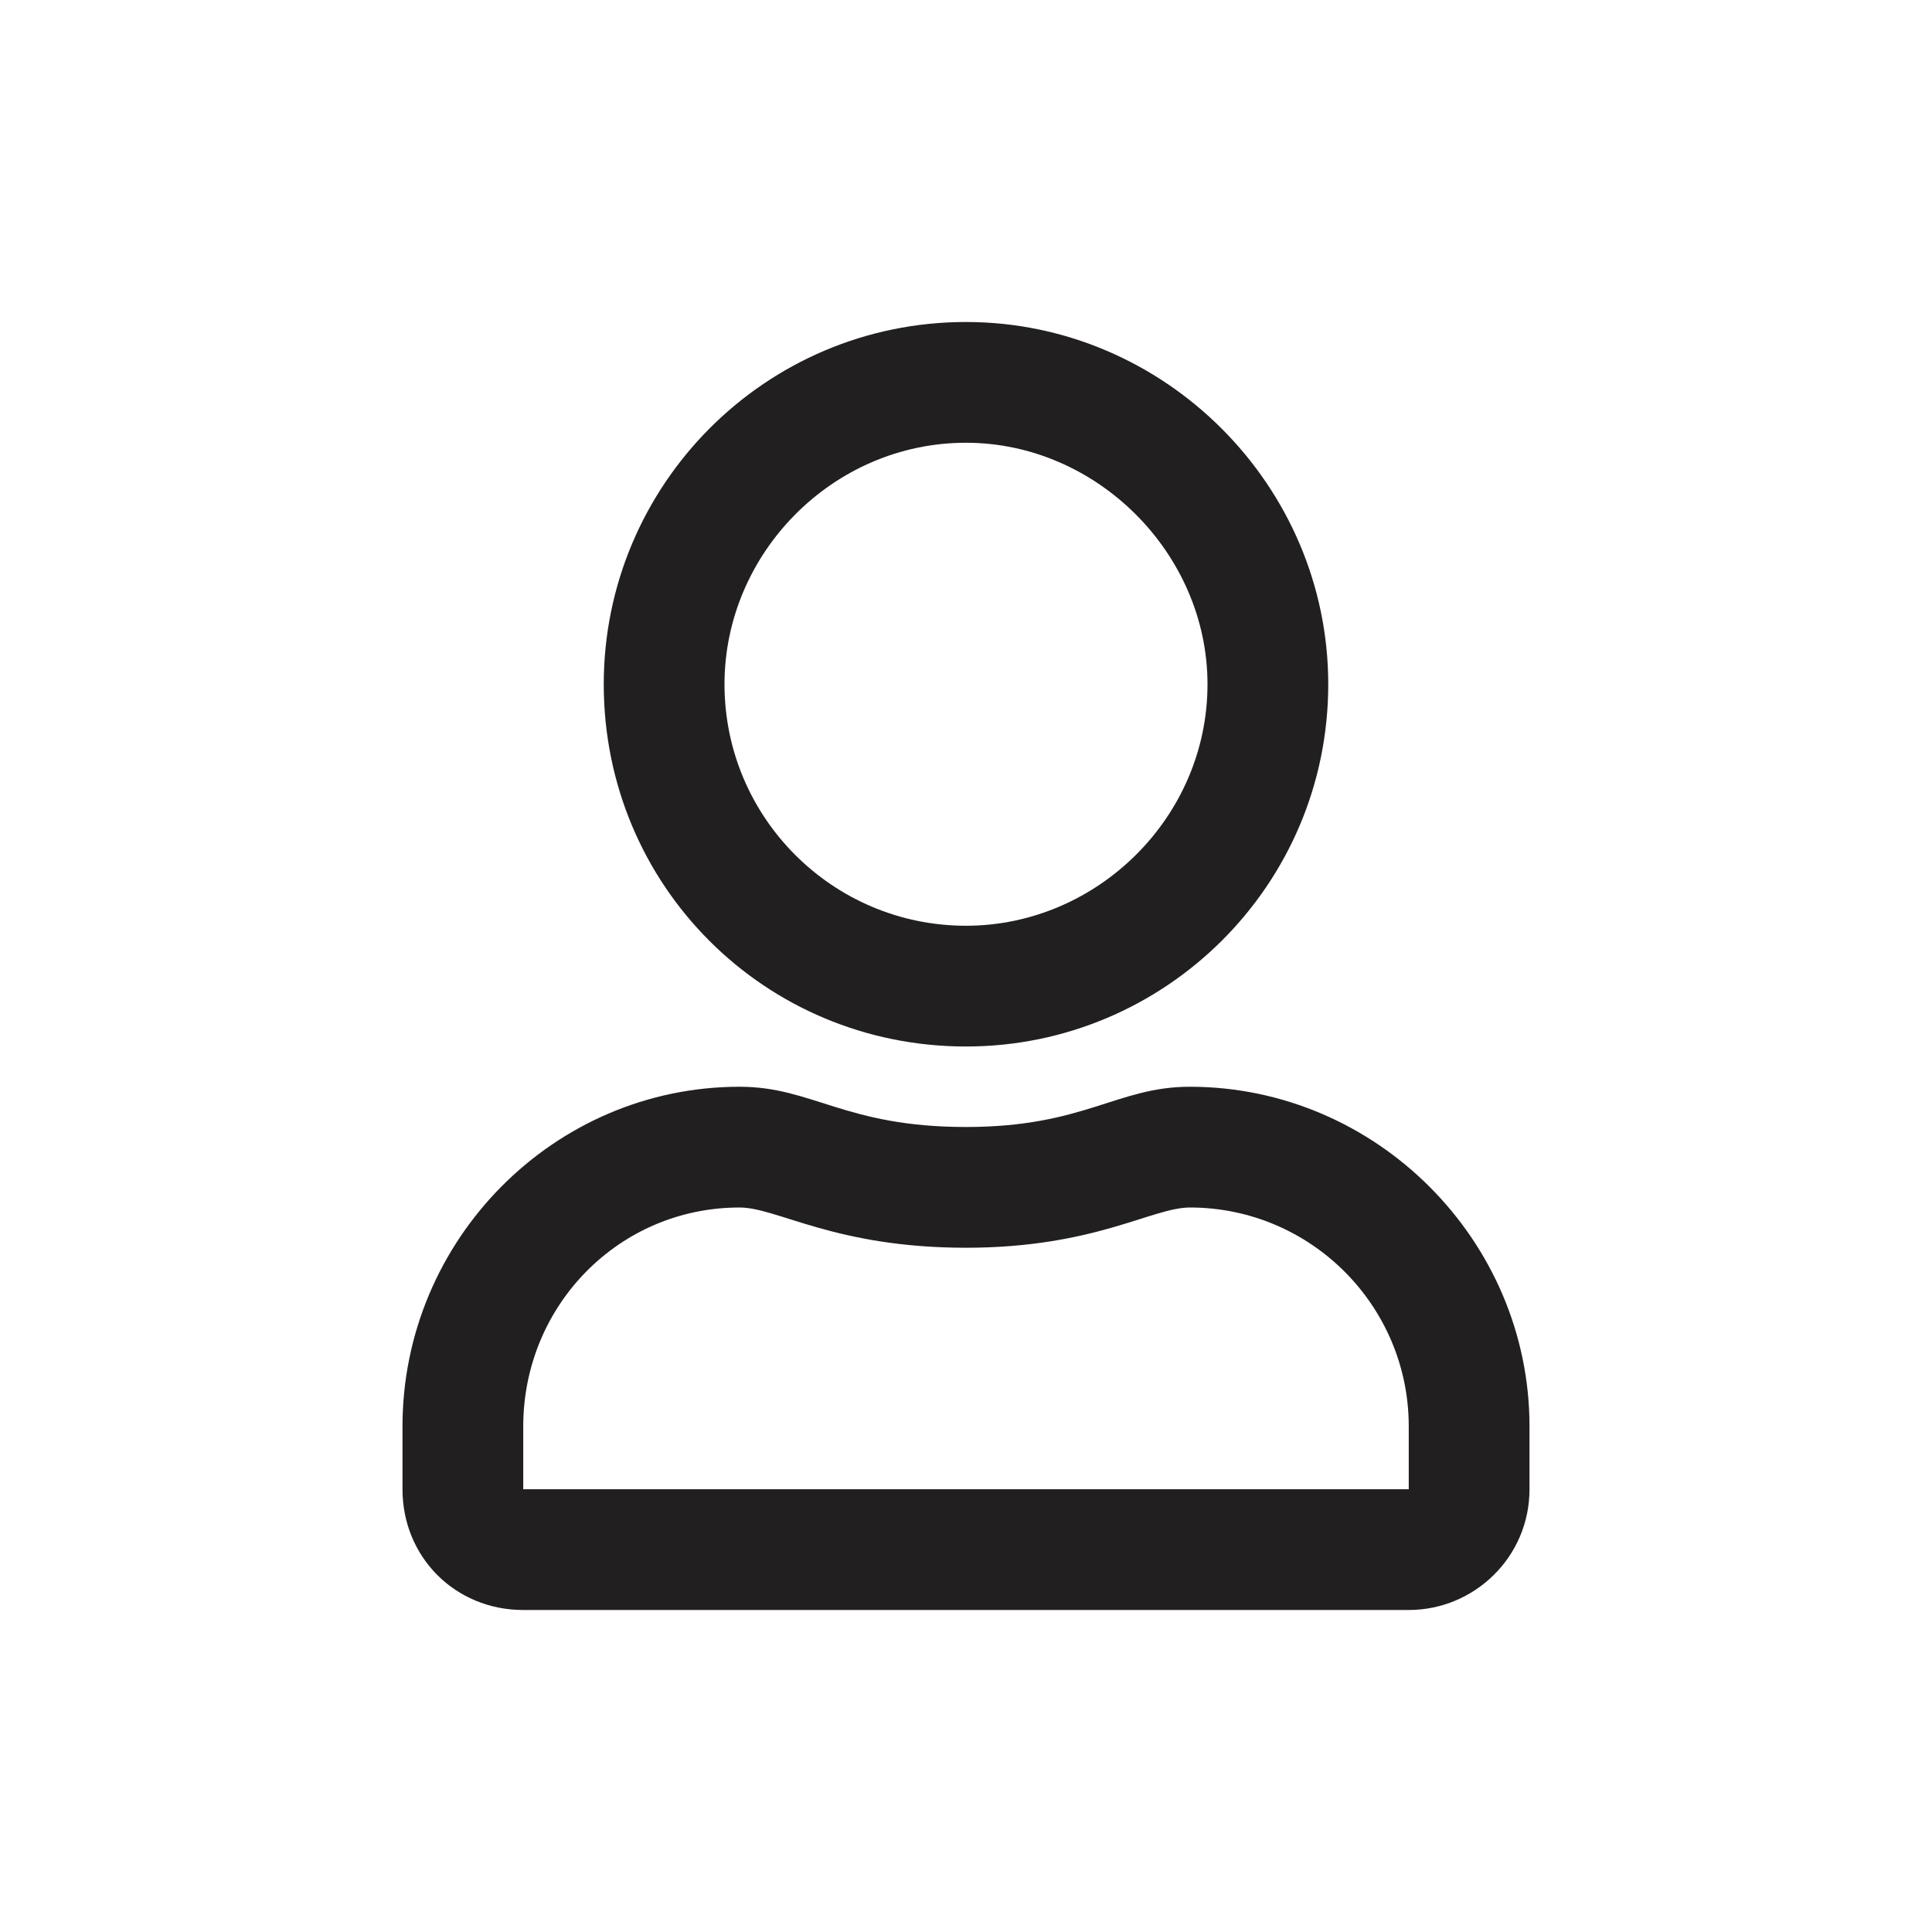 <svg width="24" height="24" viewBox="0 0 24 24" fill="none" xmlns="http://www.w3.org/2000/svg">
<path d="M14.781 13.5C13.875 13.5 13.469 14 12 14C10.5 14 10.094 13.5 9.188 13.5C6.875 13.5 5 15.406 5 17.719V18.5C5 19.344 5.656 20 6.5 20H17.5C18.312 20 19 19.344 19 18.5V17.719C19 15.406 17.094 13.5 14.781 13.5ZM17.5 18.5H6.5V17.719C6.5 16.219 7.688 15 9.188 15C9.656 15 10.375 15.5 12 15.5C13.594 15.5 14.312 15 14.781 15C16.281 15 17.5 16.219 17.5 17.719V18.5ZM12 13C14.469 13 16.5 11 16.5 8.5C16.5 6.031 14.469 4 12 4C9.5 4 7.5 6.031 7.5 8.5C7.5 11 9.5 13 12 13ZM12 5.5C13.625 5.5 15 6.875 15 8.5C15 10.156 13.625 11.5 12 11.5C10.344 11.5 9 10.156 9 8.5C9 6.875 10.344 5.5 12 5.5Z" fill="#221F20"/>
</svg>
